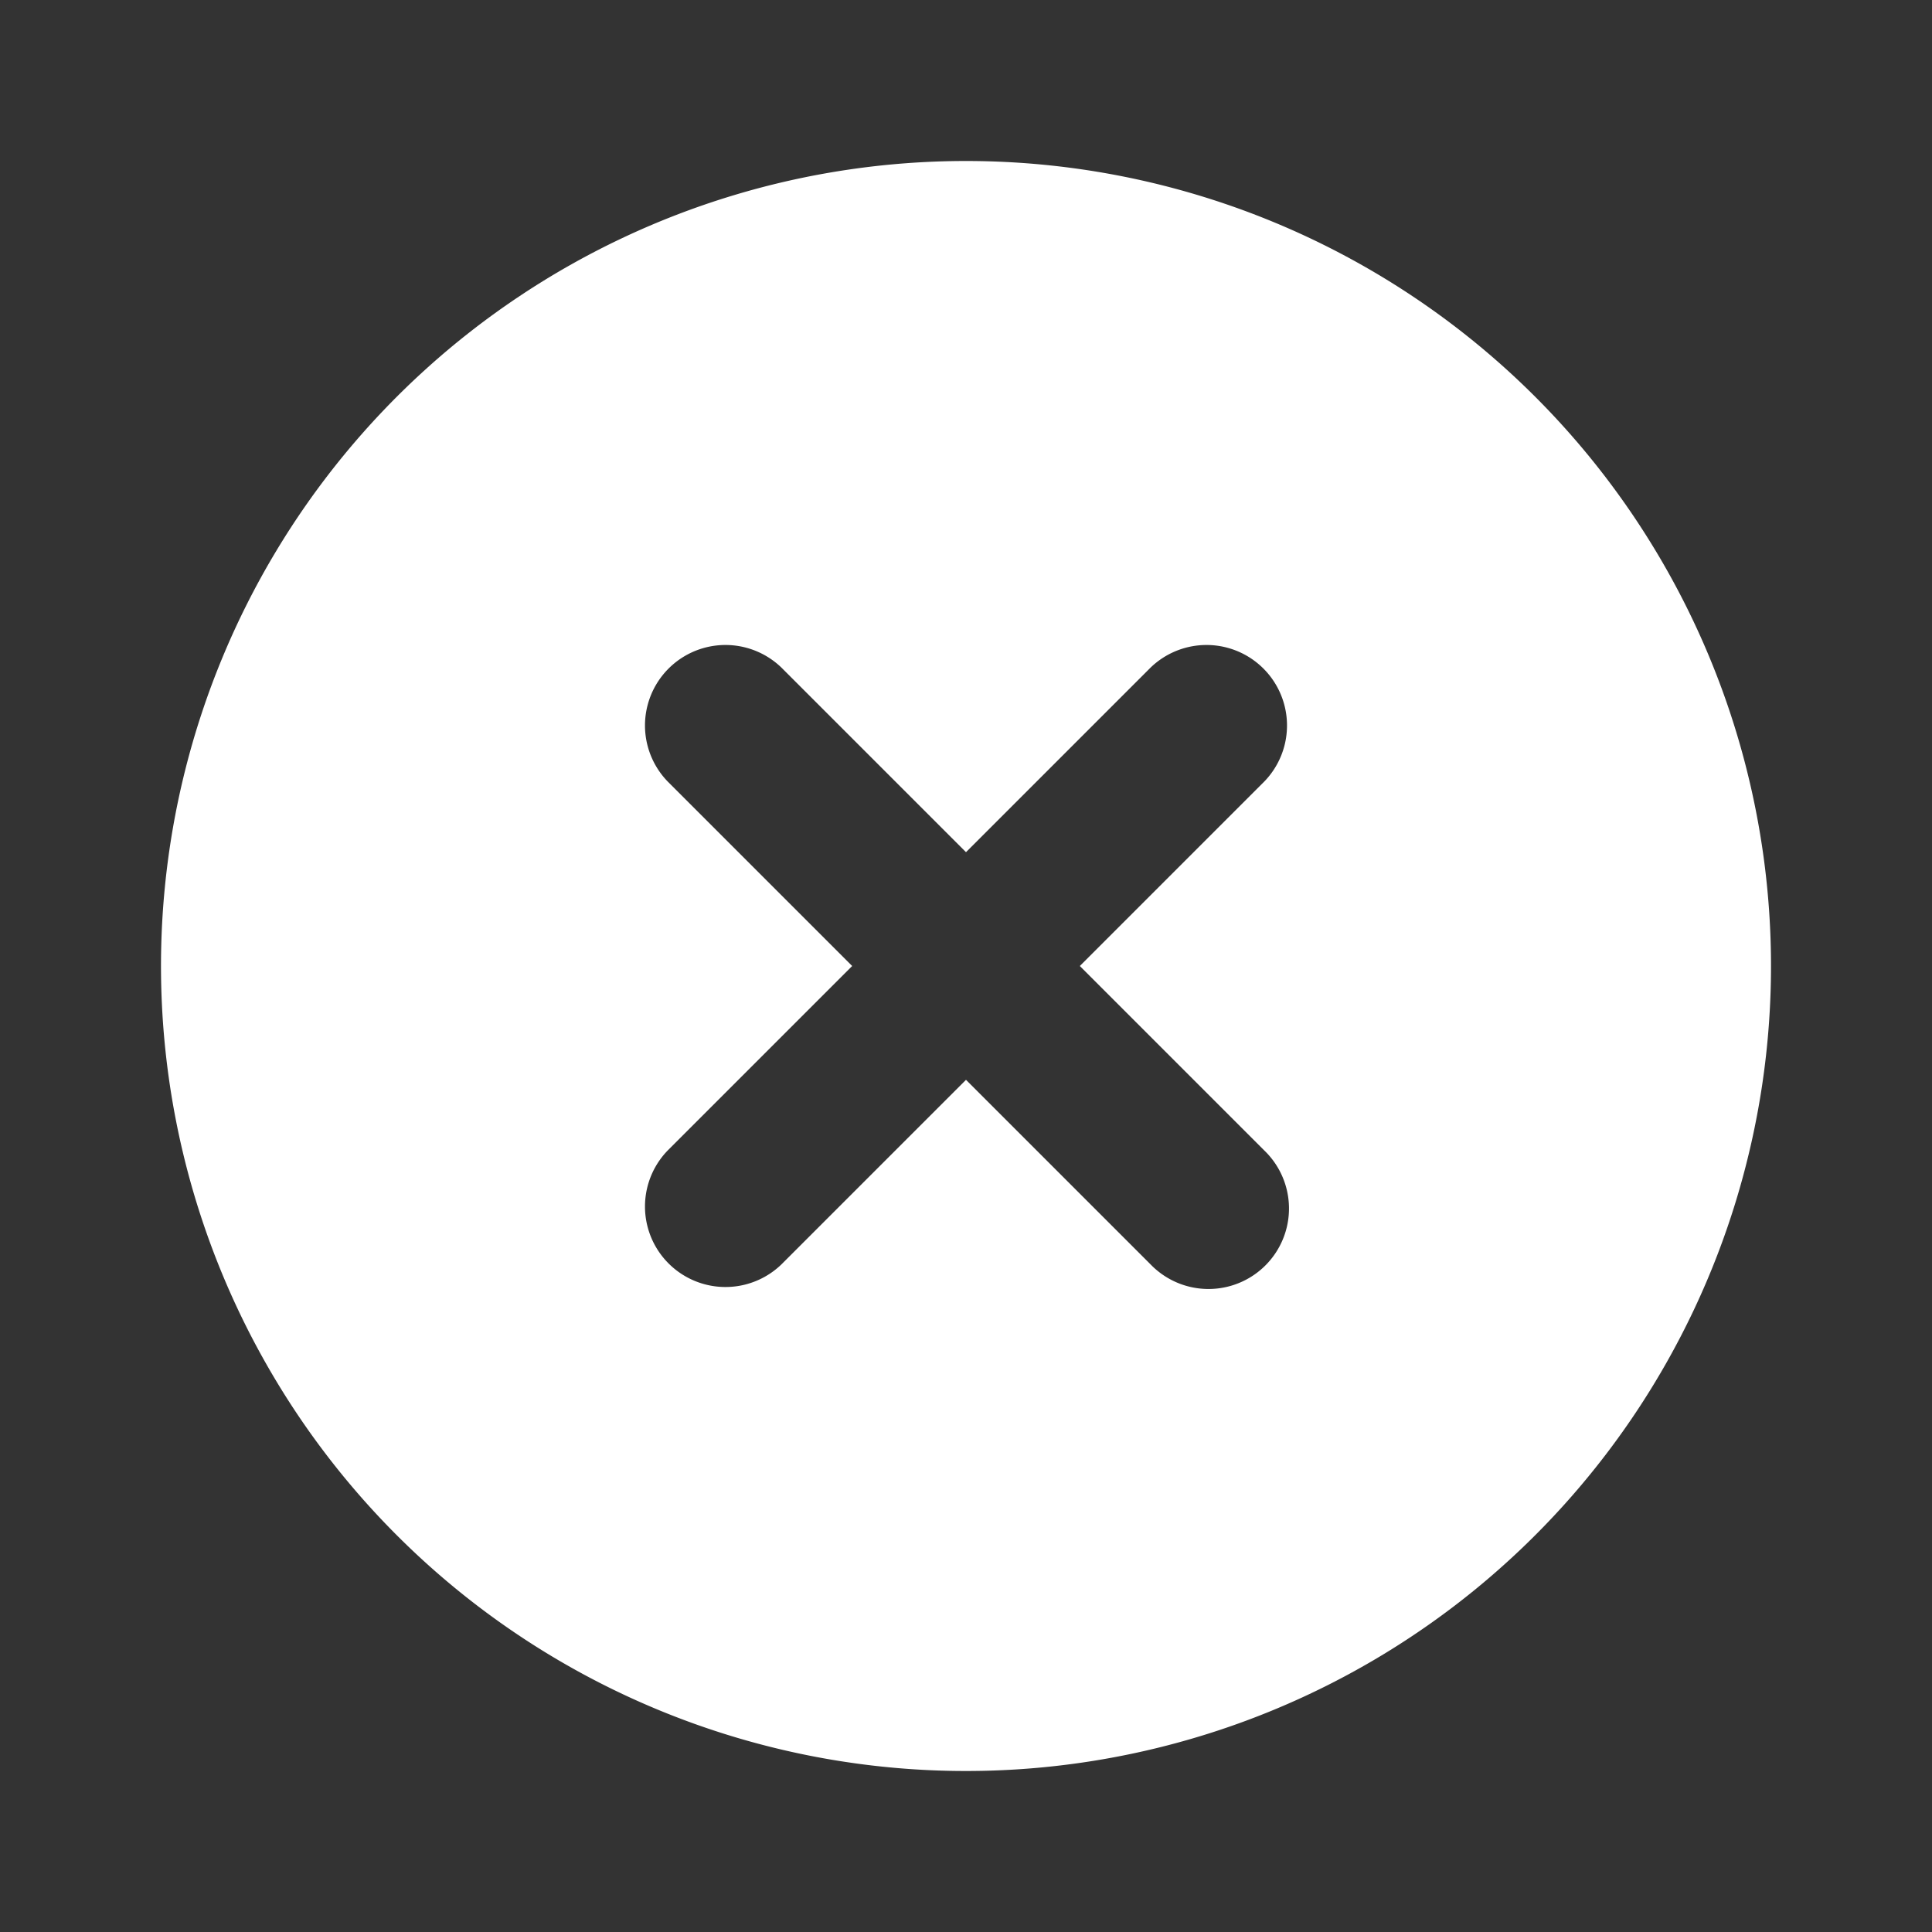 <svg
    xmlns="http://www.w3.org/2000/svg"
    viewBox="0 0 24 24"
    fill="white"
>
    <rect x="0" y="0" width="24" height="24" fill="#333333" stroke="none"/>
    <path d="M12,2A10,10,0,1,0,22,12,10,10,0,0,0,12,2Zm3.707,12.293a1,1,0,1,1-1.414,1.414L12,13.414,9.707,15.707a1,1,0,0,1-1.414-1.414L10.586,12,8.293,9.707A1,1,0,0,1,9.707,8.293L12,10.586l2.293-2.293a1,1,0,0,1,1.414,1.414L13.414,12Z" />
</svg>
